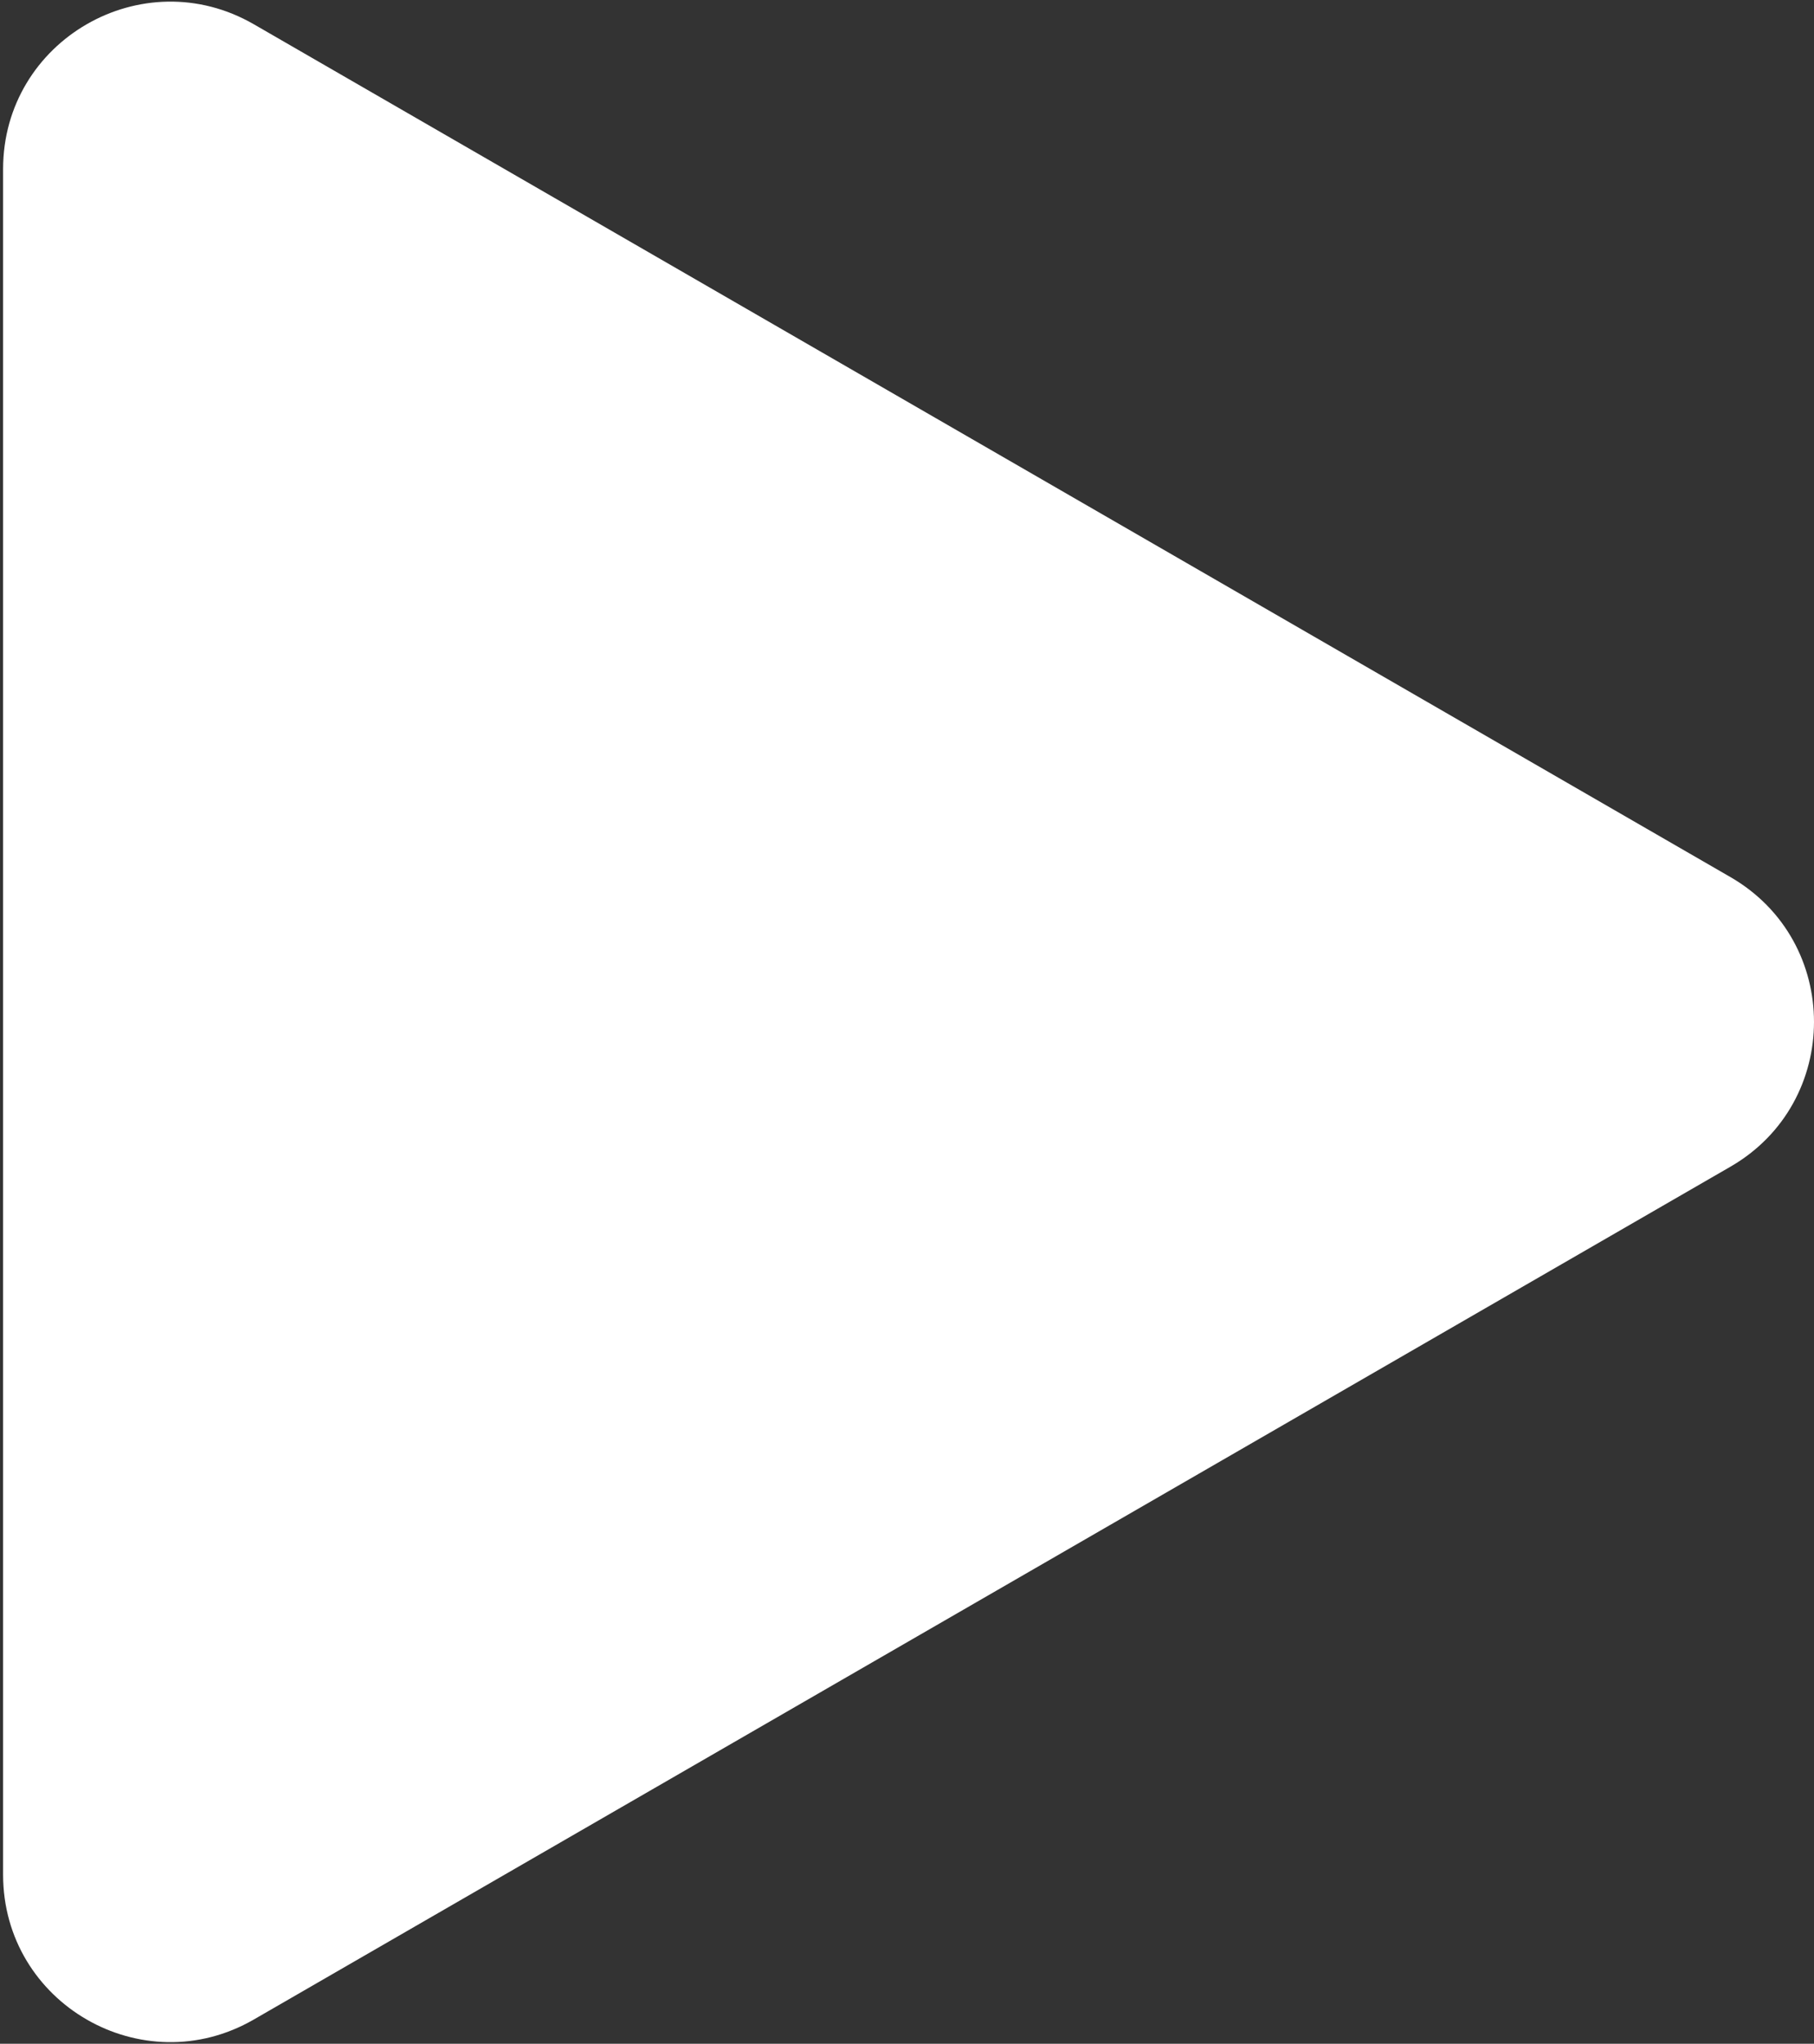 <?xml version="1.0" encoding="UTF-8"?> <svg xmlns="http://www.w3.org/2000/svg" width="293" height="330" viewBox="0 0 293 330" fill="none"><rect x="0" y="0" width="293" height="330" fill="#333333" stroke="none"/><path d="M279.5 141.617C297.5 152.01 297.5 177.99 279.5 188.383L41 326.081C23 336.473 0.5 323.483 0.5 302.698V27.302C0.5 6.517 23 -6.473 41 3.919L279.5 141.617Z" fill="white"></path></svg> 